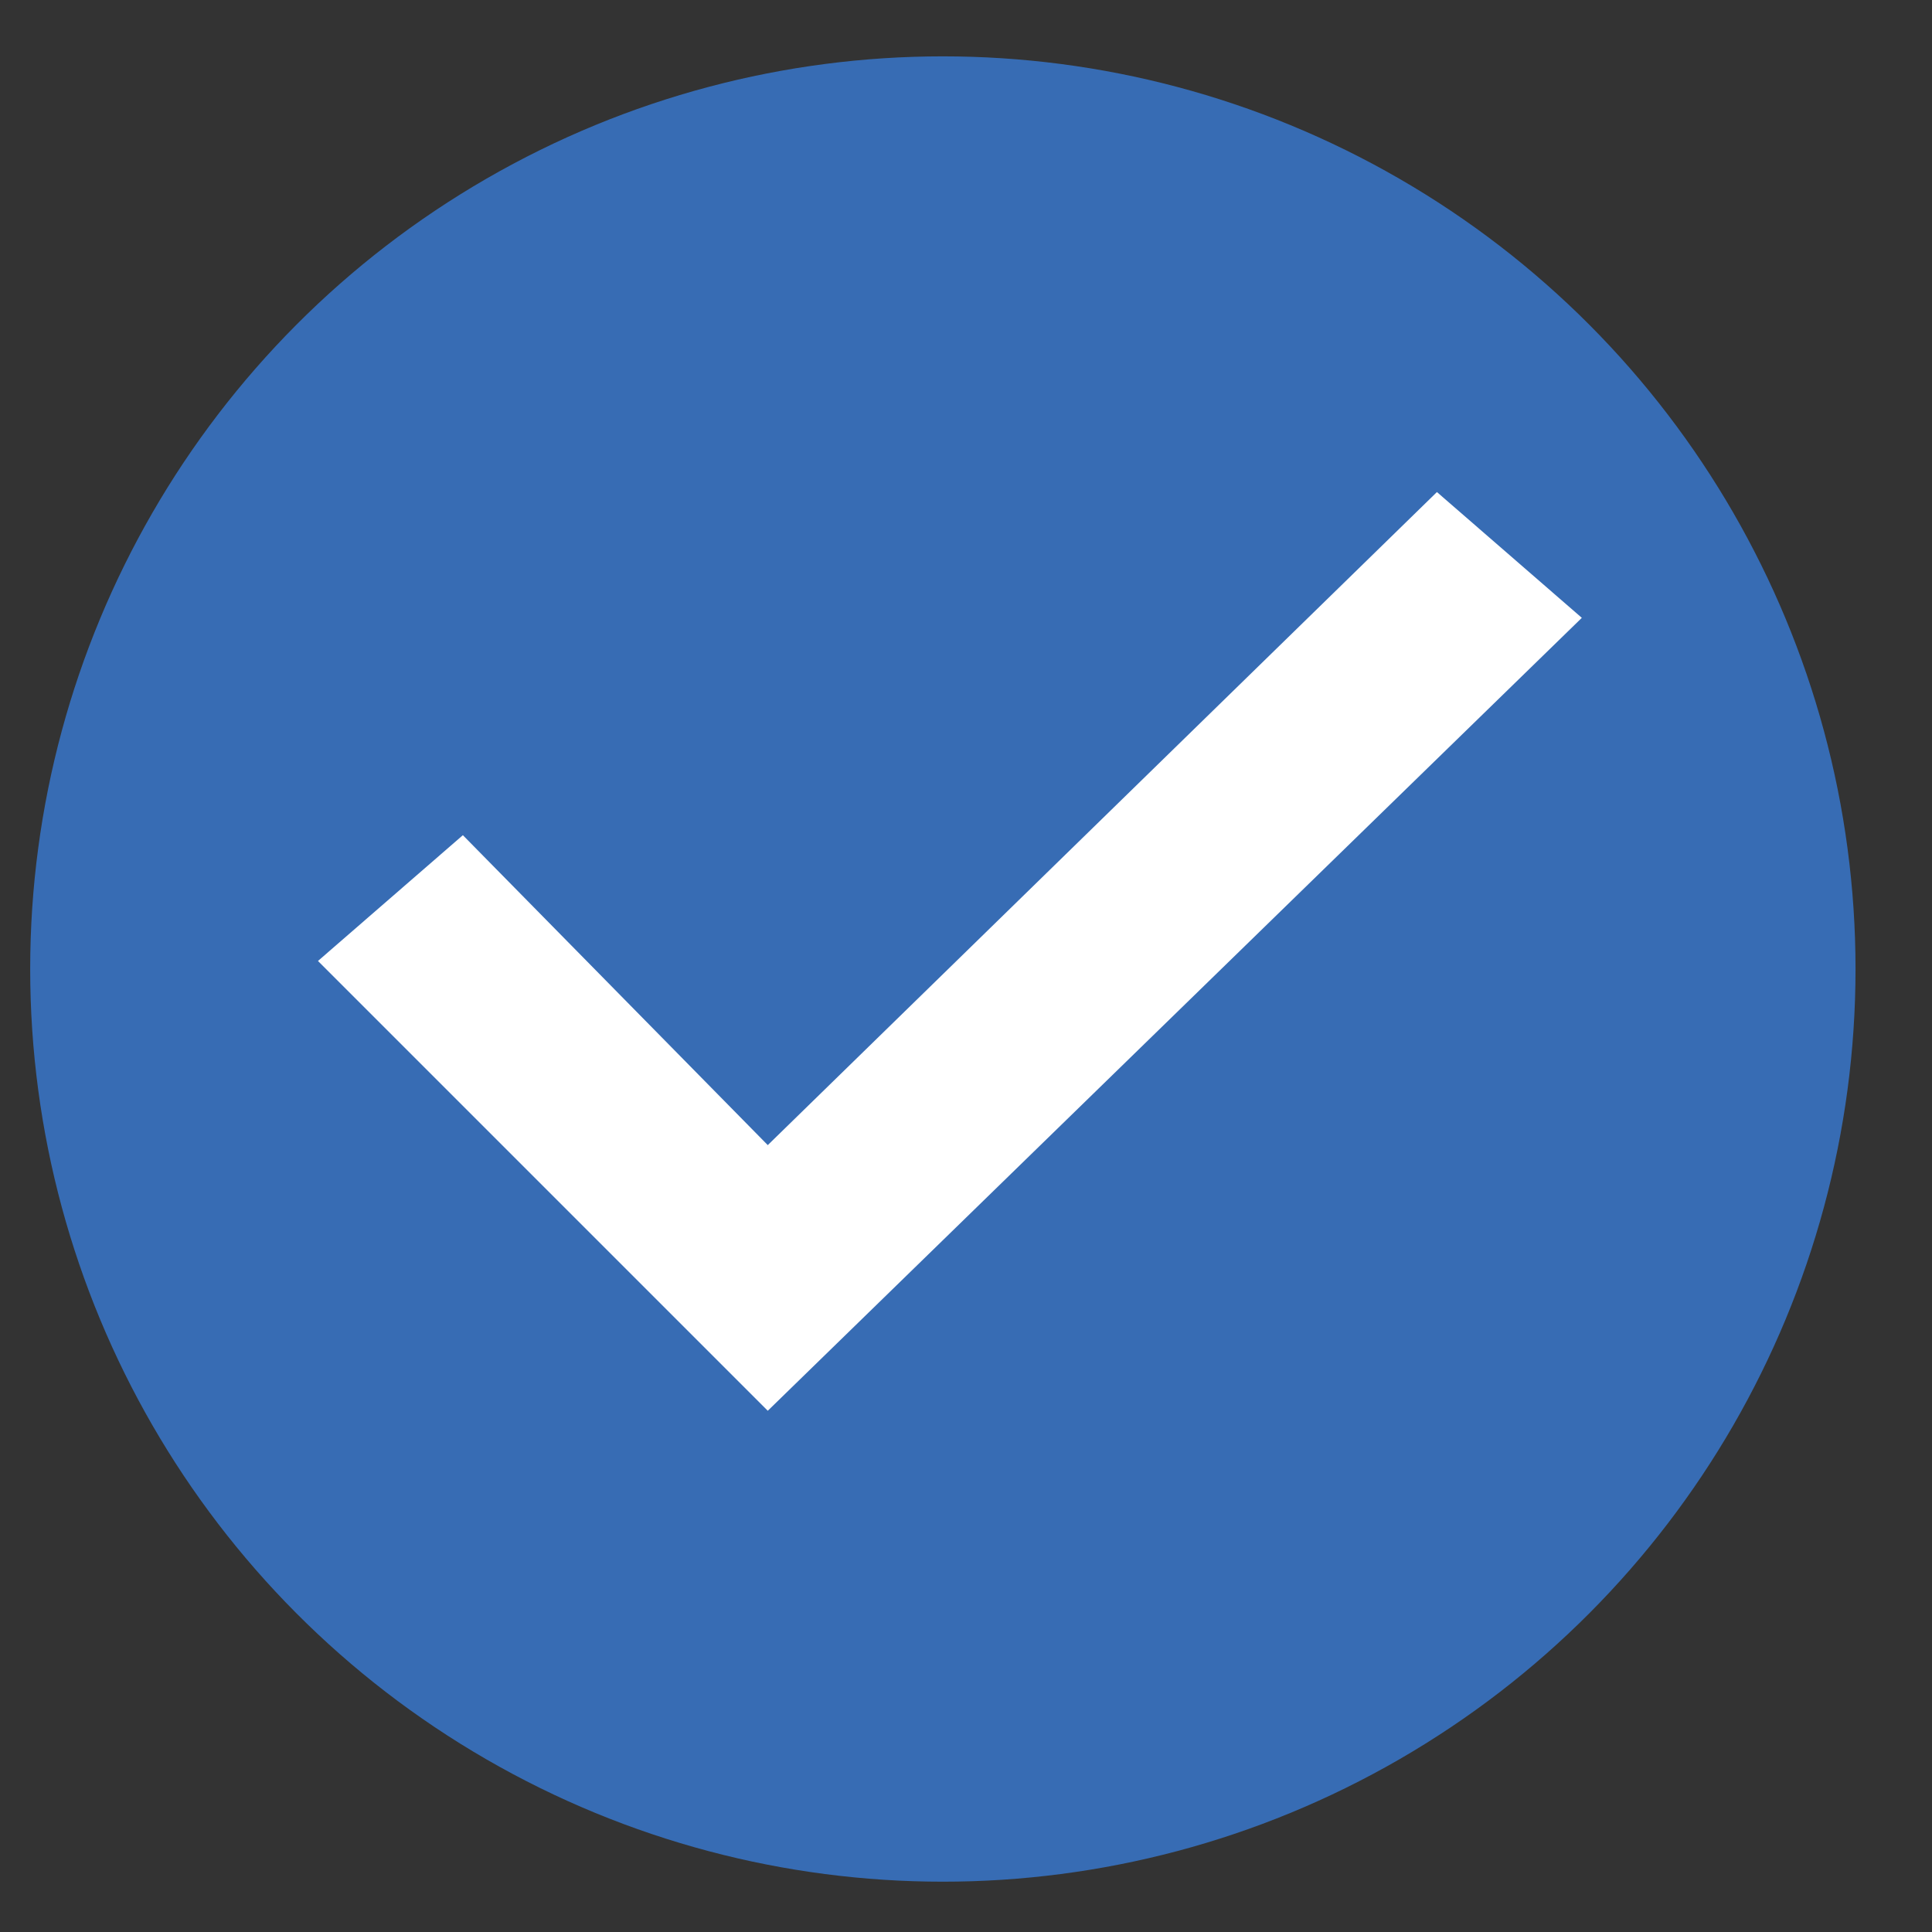 <?xml version="1.0" encoding="utf-8"?>
<!-- Generator: Adobe Illustrator 24.0.1, SVG Export Plug-In . SVG Version: 6.00 Build 0)  -->
<svg version="1.1" id="Layer_163" xmlns="http://www.w3.org/2000/svg" xmlns:xlink="http://www.w3.org/1999/xlink" x="0px" y="0px"
	 viewBox="0 0 192 192" style="enable-background:new 0 0 192 192;" xml:space="preserve">
<rect x="0" y="0" width="192" height="192" fill="#333333" stroke="none"/>
<style type="text/css">
	.st0{fill:#376CB4;}
	.st1{fill:#FFFFFF;}
</style>
<g>
	<circle class="st0" cx="93.7" cy="96.3" r="90.7"/>
</g>
<polygon class="st1" points="76.3,140.2 31.6,95.5 46,83 76.3,113.8 142.8,48.9 157.2,61.4 "/>
</svg>
